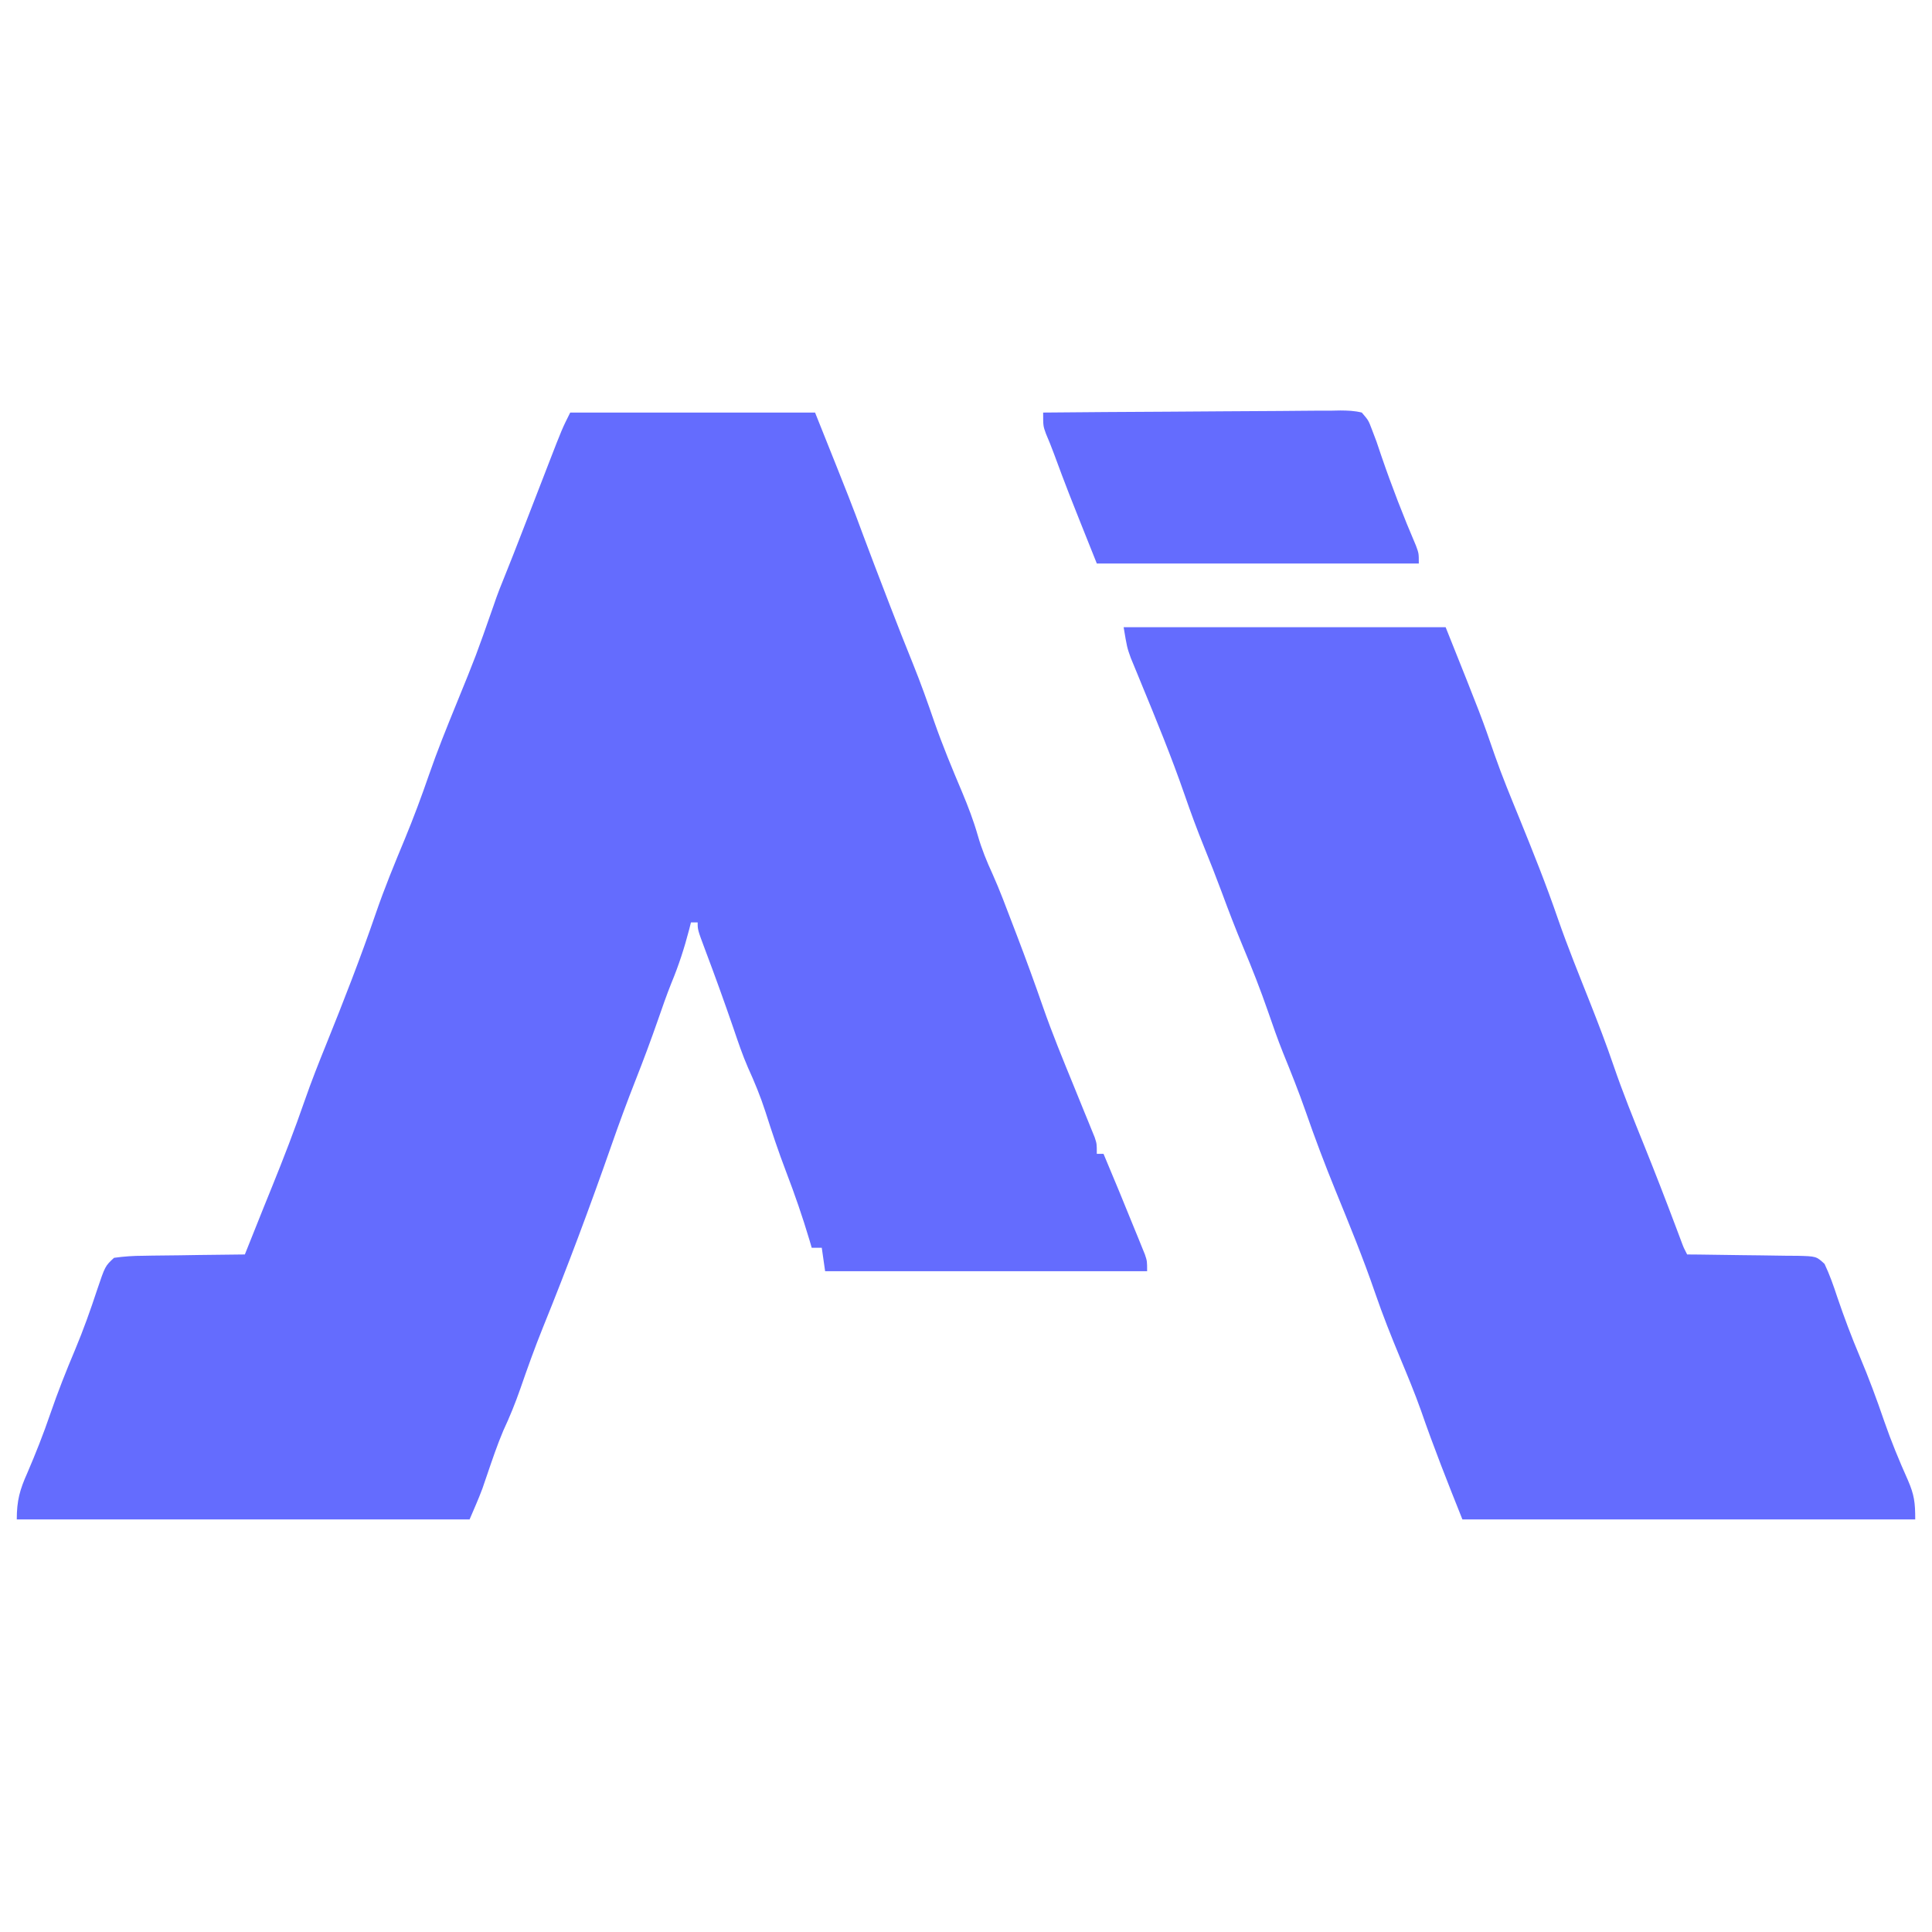 <?xml version="1.0" encoding="UTF-8"?>
<svg version="1.1" xmlns="http://www.w3.org/2000/svg" width="576" height="576">
<path d="M0 0 C24.09 0 48.18 0 73 0 C83.8 27 83.8 27 87.375 36.648 C89.538 42.47 91.772 48.265 94 54.062 C94.435 55.195 94.871 56.328 95.319 57.496 C97.583 63.371 99.881 69.228 102.25 75.062 C104.531 80.706 106.555 86.405 108.533 92.159 C111.021 99.275 113.903 106.222 116.841 113.162 C118.629 117.432 120.245 121.645 121.52 126.098 C122.672 130.11 124.163 133.785 125.911 137.57 C128.104 142.463 129.961 147.494 131.875 152.5 C132.536 154.222 132.536 154.222 133.21 155.978 C135.902 163.025 138.486 170.1 140.957 177.227 C143.705 185.112 146.883 192.823 150.043 200.55 C151.158 203.282 152.267 206.016 153.375 208.75 C153.733 209.621 154.091 210.491 154.46 211.388 C154.791 212.204 155.121 213.019 155.461 213.859 C155.758 214.586 156.055 215.313 156.361 216.062 C157 218 157 218 157 221 C157.66 221 158.32 221 159 221 C162.168 228.494 165.255 236.022 168.312 243.562 C168.855 244.884 168.855 244.884 169.408 246.231 C169.744 247.064 170.08 247.896 170.426 248.754 C170.729 249.5 171.032 250.246 171.345 251.014 C172 253 172 253 172 256 C140.32 256 108.64 256 76 256 C75.67 253.69 75.34 251.38 75 249 C74.01 249 73.02 249 72 249 C71.671 247.871 71.671 247.871 71.336 246.719 C69.269 239.795 66.945 233.055 64.357 226.312 C62.105 220.396 60.099 214.411 58.18 208.378 C56.719 203.865 54.96 199.6 52.995 195.284 C51.336 191.475 50.022 187.557 48.688 183.625 C45.954 175.676 43.105 167.78 40.134 159.917 C38 154.213 38 154.213 38 152 C37.34 152 36.68 152 36 152 C35.83 152.678 35.66 153.356 35.484 154.055 C34.043 159.589 32.353 164.826 30.156 170.102 C28.722 173.698 27.456 177.342 26.188 181 C24.081 187.052 21.85 193.039 19.5 199 C16.952 205.471 14.556 211.978 12.265 218.544 C5.904 236.761 -0.871 254.87 -8.125 272.75 C-10.573 278.803 -12.755 284.92 -14.891 291.087 C-16.375 295.335 -18.023 299.416 -19.934 303.492 C-21.784 307.843 -23.276 312.327 -24.807 316.799 C-25.047 317.497 -25.287 318.195 -25.535 318.914 C-25.85 319.841 -25.85 319.841 -26.172 320.788 C-27.338 323.902 -28.69 326.944 -30 330 C-74.55 330 -119.1 330 -165 330 C-165 324.352 -164.088 321.138 -161.875 316.188 C-159.364 310.353 -157.052 304.511 -155 298.5 C-152.775 292.024 -150.279 285.71 -147.614 279.404 C-145.158 273.534 -143.028 267.576 -141.041 261.531 C-138.652 254.452 -138.652 254.452 -136 252 C-132.945 251.575 -130.236 251.395 -127.176 251.391 C-126.314 251.374 -125.453 251.358 -124.565 251.341 C-121.814 251.292 -119.064 251.271 -116.312 251.25 C-114.447 251.222 -112.582 251.192 -110.717 251.16 C-106.145 251.086 -101.573 251.037 -97 251 C-96.613 250.032 -96.227 249.064 -95.828 248.066 C-91.098 236.229 -91.098 236.229 -88.875 230.758 C-85.428 222.255 -82.14 213.733 -79.14 205.063 C-77.183 199.437 -75.004 193.922 -72.766 188.402 C-67.545 175.466 -62.466 162.445 -57.938 149.25 C-55.367 141.761 -52.36 134.476 -49.323 127.167 C-46.706 120.831 -44.325 114.454 -42.093 107.974 C-39.642 100.883 -36.833 93.946 -34 87 C-28.05 72.42 -28.05 72.42 -22.848 57.562 C-21.765 54.29 -20.492 51.119 -19.188 47.93 C-17.649 44.134 -16.168 40.318 -14.688 36.5 C-14.39 35.735 -14.093 34.97 -13.787 34.182 C-12.221 30.15 -10.658 26.116 -9.098 22.082 C-8.788 21.283 -8.478 20.484 -8.159 19.66 C-7.571 18.141 -6.983 16.622 -6.397 15.102 C-2.42 4.839 -2.42 4.839 0 0 Z " fill="#646CFE" transform="translate(170,123)"/>
<path d="M0 0 C31.68 0 63.36 0 96 0 C106.729 26.822 106.729 26.822 110.648 38.176 C112.867 44.54 115.455 50.761 118 57 C122.044 66.934 126.018 76.857 129.5 87.003 C132.4 95.336 135.718 103.506 138.97 111.706 C141.455 117.996 143.877 124.287 146.062 130.688 C148.812 138.724 151.987 146.577 155.168 154.45 C158.405 162.472 161.527 170.532 164.576 178.628 C164.882 179.44 165.188 180.253 165.504 181.09 C165.77 181.8 166.036 182.51 166.311 183.242 C166.995 185.065 166.995 185.065 168 187 C169.166 187.009 170.331 187.019 171.532 187.028 C175.855 187.068 180.176 187.134 184.498 187.208 C186.369 187.236 188.24 187.257 190.111 187.271 C192.8 187.292 195.487 187.339 198.176 187.391 C199.432 187.392 199.432 187.392 200.714 187.394 C206.503 187.541 206.503 187.541 208.967 189.819 C210.486 193.026 211.643 196.322 212.75 199.688 C214.801 205.72 217.02 211.631 219.5 217.5 C222.151 223.794 224.511 230.139 226.717 236.601 C228.799 242.622 231.216 248.478 233.816 254.293 C235.721 258.706 236 260.953 236 266 C191.45 266 146.9 266 101 266 C96.639 255.097 92.443 244.512 88.629 233.477 C86.768 228.243 84.631 223.128 82.5 218 C79.804 211.511 77.217 205.023 74.938 198.375 C71.403 188.071 67.269 178.013 63.155 167.929 C59.975 160.128 57.008 152.293 54.25 144.335 C52.182 138.41 49.862 132.618 47.496 126.805 C45.889 122.788 44.473 118.714 43.062 114.625 C40.801 108.084 38.283 101.691 35.608 95.31 C33.338 89.878 31.239 84.398 29.199 78.876 C27.542 74.405 25.796 69.98 24 65.562 C21.888 60.36 19.958 55.119 18.125 49.812 C14.235 38.581 9.721 27.595 5.191 16.609 C4.915 15.933 4.638 15.256 4.354 14.559 C3.617 12.759 2.873 10.961 2.129 9.164 C1 6 1 6 0 0 Z " fill="#646CFE" transform="translate(335,187)"/>
<path d="M0 0 C12.335 -0.116 24.669 -0.205 37.004 -0.259 C42.731 -0.285 48.458 -0.321 54.185 -0.377 C59.71 -0.431 65.234 -0.461 70.758 -0.474 C72.869 -0.484 74.979 -0.502 77.089 -0.529 C80.039 -0.565 82.988 -0.57 85.939 -0.568 C87.255 -0.595 87.255 -0.595 88.598 -0.622 C90.842 -0.603 92.823 -0.544 95 0 C96.979 2.305 96.979 2.305 98 5 C98.46 6.214 98.92 7.429 99.395 8.68 C99.872 10.077 100.344 11.475 100.812 12.875 C103.932 21.966 107.385 30.898 111.172 39.734 C112 42 112 42 112 45 C80.32 45 48.64 45 16 45 C7.111 22.778 7.111 22.778 3.227 12.285 C2.476 10.275 1.688 8.278 0.836 6.309 C0 4 0 4 0 0 Z " fill="#646CFE" transform="translate(311,123)"/>
</svg>
